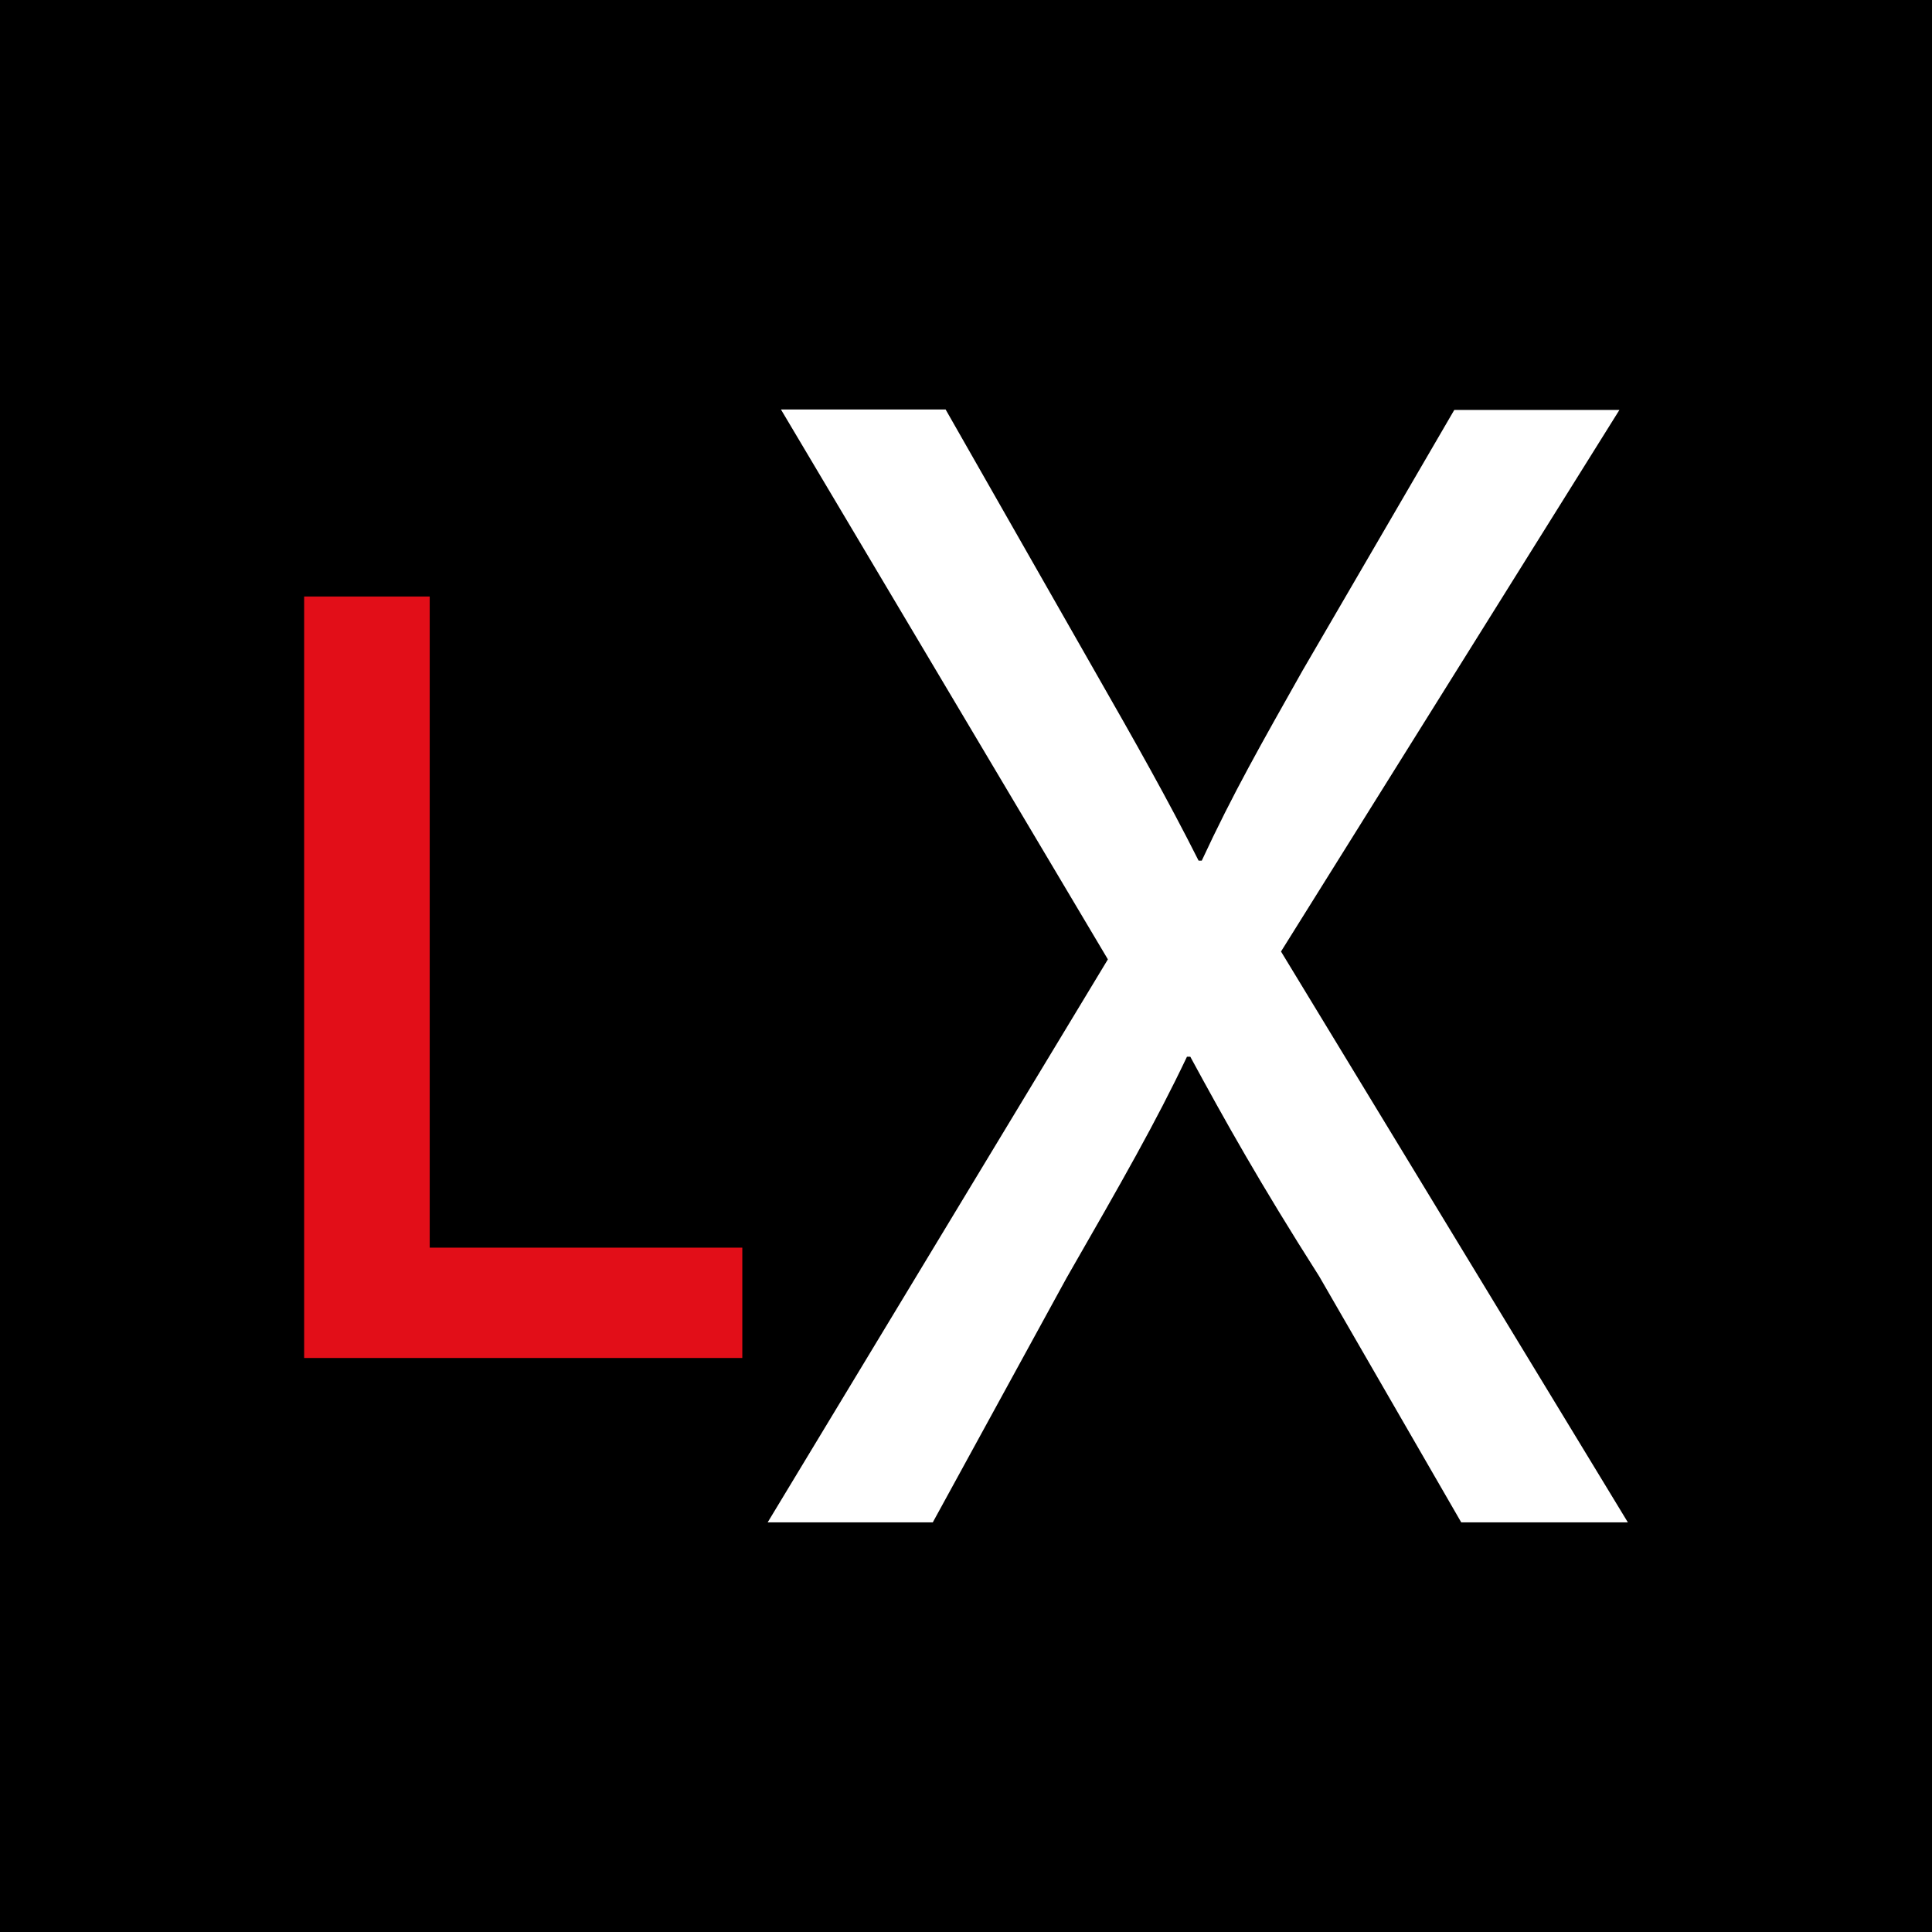 <?xml version="1.0" encoding="UTF-8"?>
<svg id="Lager_1" xmlns="http://www.w3.org/2000/svg" version="1.1" viewBox="0 0 128 128">
  <!-- Generator: Adobe Illustrator 29.5.1, SVG Export Plug-In . SVG Version: 2.1.0 Build 141)  -->
  <defs>
    <style>
      .st0 {
        fill: #e20e18;
      }

      .st1 {
        fill: #fff;
      }
    </style>
  </defs>
  <rect x="0" width="128" height="128"/>
  <g>
    <path id="Path_52" class="st1" d="M96.81,100.86l-9.41-16.3c-3.96-6.22-6.22-10.28-8.54-14.55h-.22c-2.08,4.37-4.27,8.2-7.98,14.66l-8.86,16.19h-10.94l22.54-37.3-21.66-36.43h10.91l9.85,17.28c2.75,4.81,4.86,8.54,6.91,12.61h.21c2.08-4.48,3.96-7.77,6.67-12.58l10.06-17.28h10.94l-22.42,35.88,22.98,37.82h-11.05Z"/>
    <path id="Path_53" class="st0" d="M28.47,39.52h-8.32v50.45h29.03v-7.31h-20.71v-43.14Z"/>
  </g>
</svg>